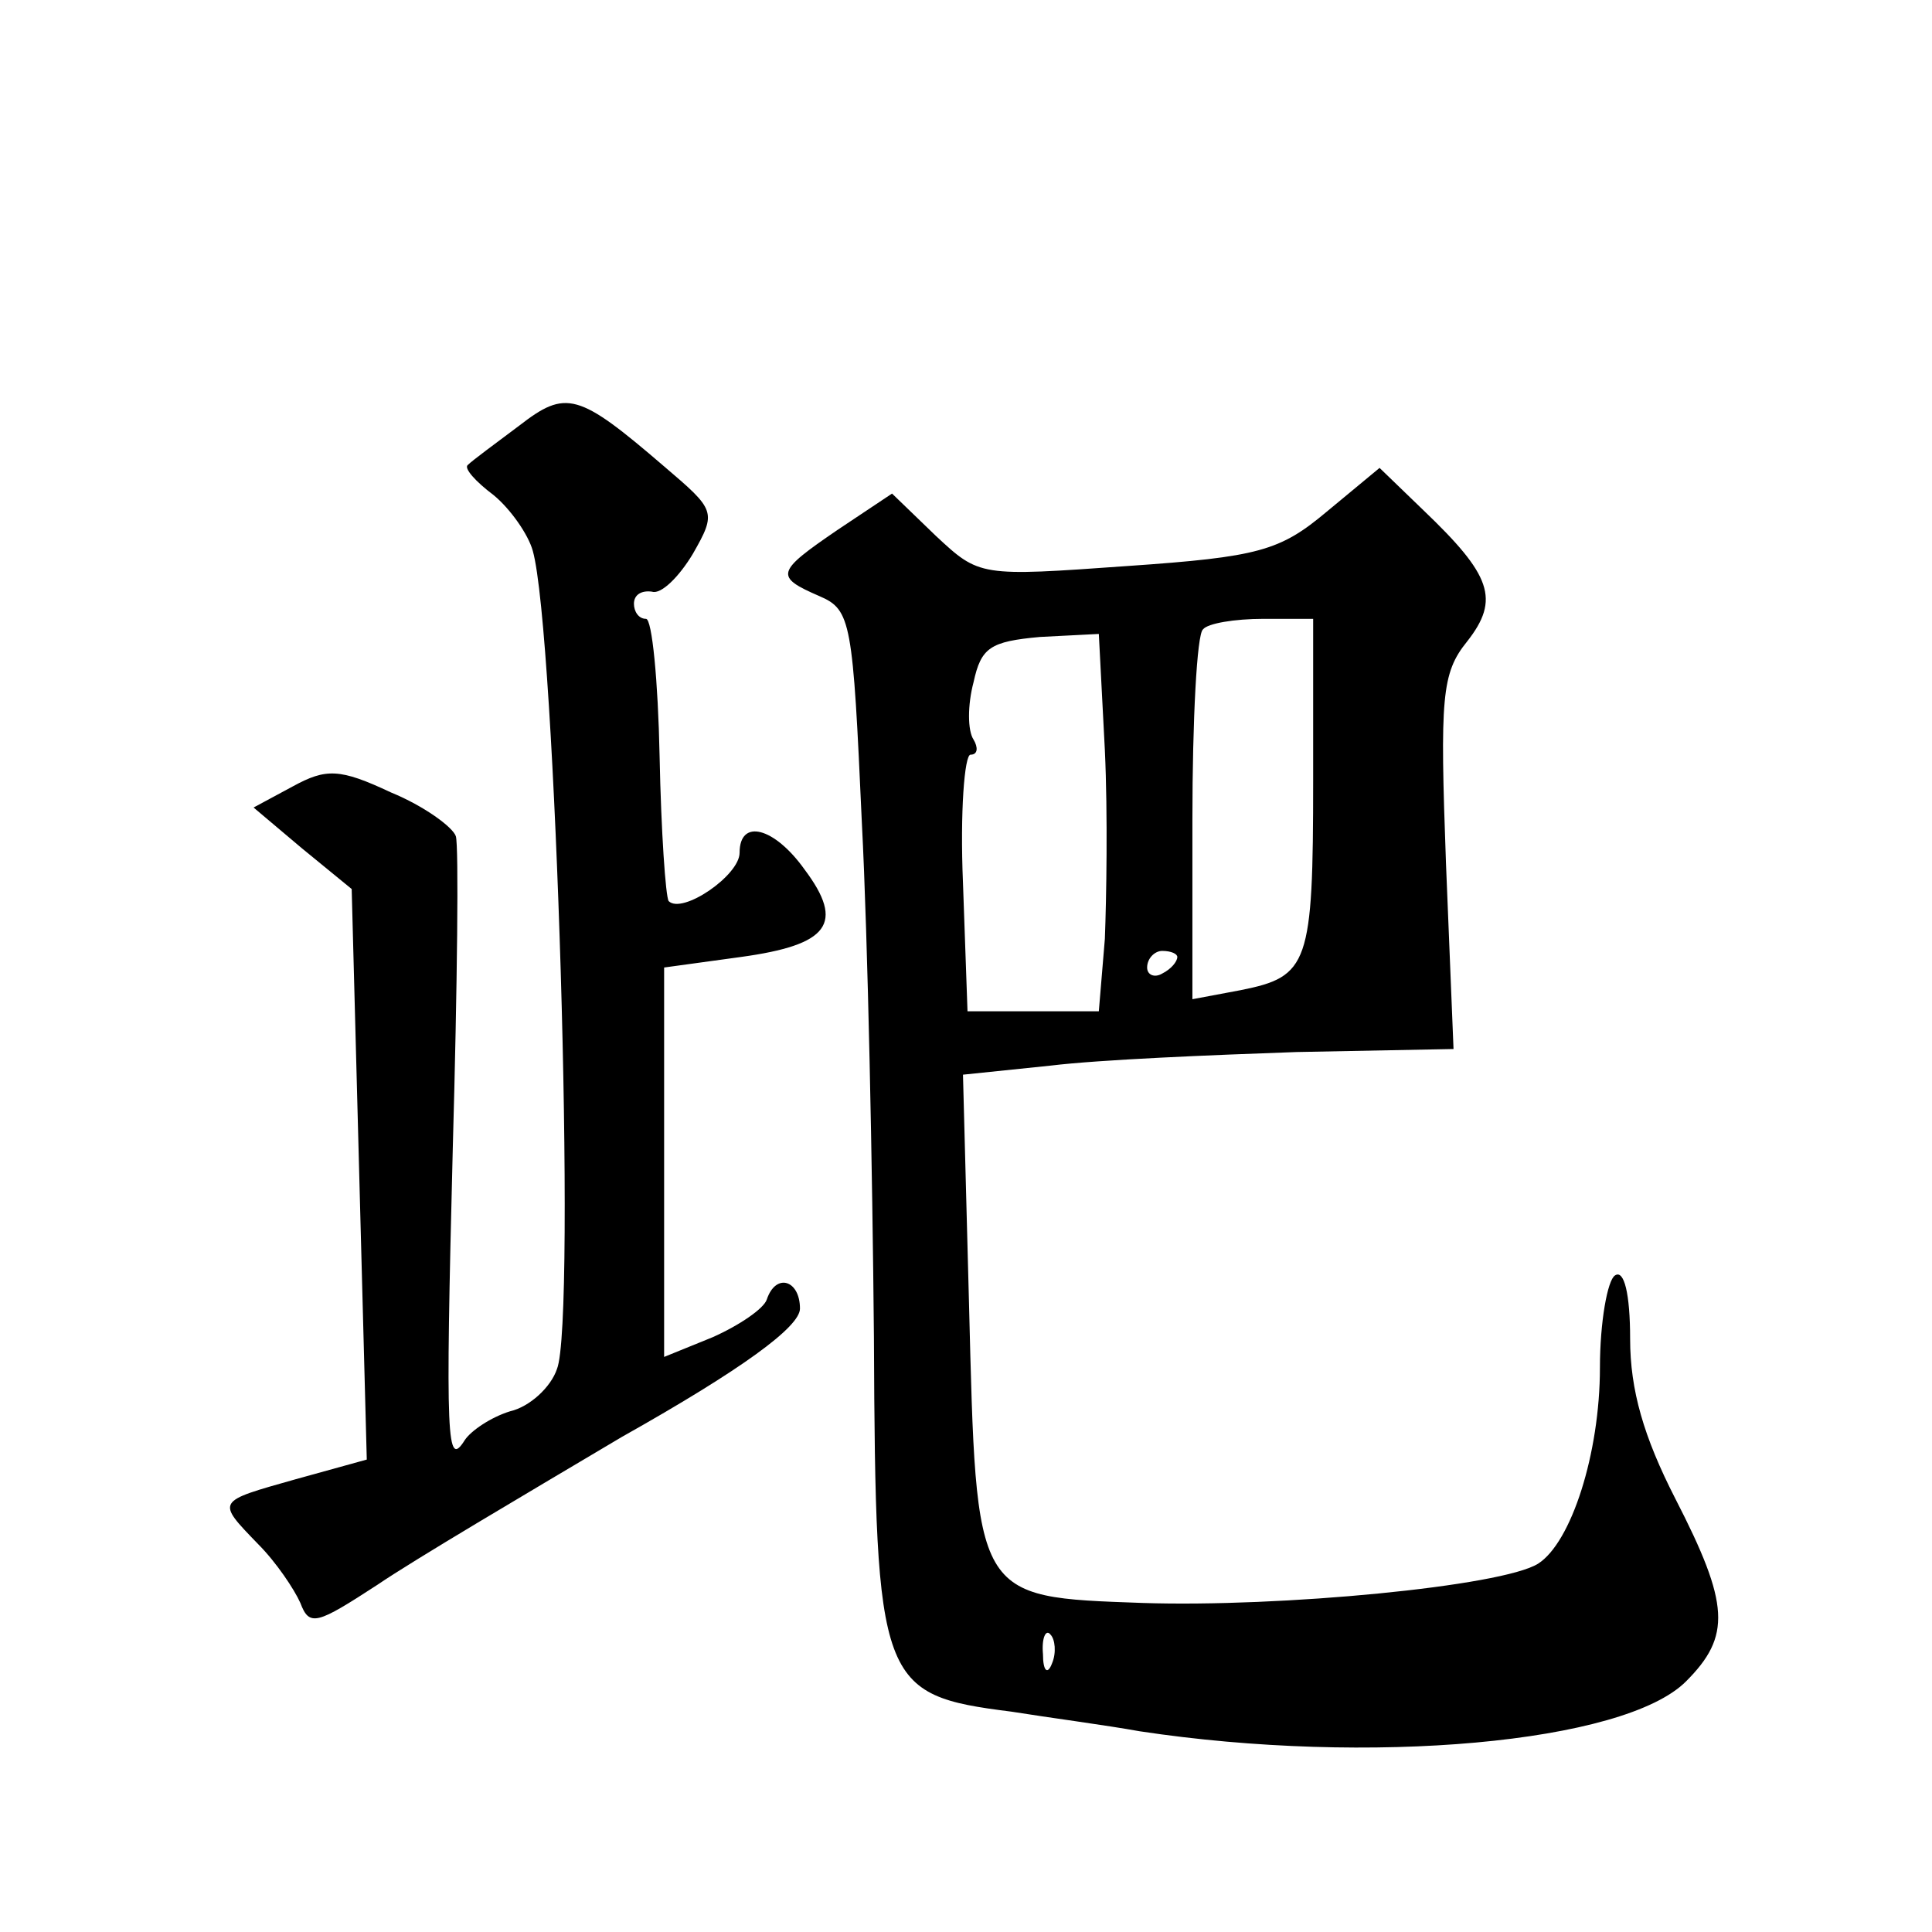 <?xml version="1.0" standalone="no"?>
<!DOCTYPE svg PUBLIC "-//W3C//DTD SVG 20010904//EN"
 "http://www.w3.org/TR/2001/REC-SVG-20010904/DTD/svg10.dtd">
<svg version="1.0" xmlns="http://www.w3.org/2000/svg"
 width="128pt" height="128pt" viewBox="0 0 128 128"
 preserveAspectRatio="xMidYMid meet">
<g transform="translate(0,128) scale(0.1,-0.1)"
fill="#0" stroke="none">
<path d="M344 998 c-16 -12 -31 -23 -34 -26 -3 -2 5 -11 17 -20 11 -9 23 -26 26
-37 15 -53 29 -510 16 -542 -4 -12 -18 -25 -31 -28 -13 -4 -26 -13 -30 -19 -12
-19 -13 -3 -8 194 3 107 4 200 2 206 -2 6 -21 20 -43 29 -34 16 -43 16 -65 4 l-26
-14 32 -27 33 -27 5 -189 5 -189 -47 -13 c-53 -15 -53 -14 -25 -43 12 -12 24 -30
28 -39 6 -16 11 -14 51 12 25 17 98 60 162 98 80 45 118 73 118 85 0 19 -16 24
-22 6 -2 -6 -18 -17 -36 -25 l-32 -13 0 129 0 129 51 7 c58 8 69 22 42 58 -20 28
-43 34 -43 11 0 -15 -38 -41 -47 -32 -2 3 -5 46 -6 96 -1 50 -5 91 -9 91 -5 0 -8
5 -8 10 0 6 5 9 12 8 6 -2 18 10 27 25 16 28 15 29 -19 58 -57 49 -65 51 -96 27z
M879 941 c-31 -26 -45 -30 -132 -36 -98 -7 -98 -7 -127 20 l-29 28 -36 -24 c-41
-28 -42 -31 -12 -44 21 -9 22 -17 28 -150 4 -77 7 -230 8 -341 1 -230 4 -237 91
-248 25 -4 63 -9 85 -13 152 -23 321 -8 362 33 30 30 29 51 -7 121 -21 41 -30 72
-30 106 0 30 -4 46 -10 42 -5 -3 -10 -31 -10 -61 0 -57 -19 -116 -41 -130 -24 -15
-171 -29 -262 -26 -112 4 -110 2 -115 198 l-4 152 58 6 c33 4 106 7 163 9 l104
2 -5 123 c-4 110 -3 126 14 147 22 28 16 44 -29 87 l-29 28 -35 -29z m-9 -178 c0
-122 -3 -130 -48 -139 l-32 -6 0 119 c0 66 3 123 7 126 3 4 21 7 40 7 l33 0 0 -107z
m-138 20 c2 -43 1 -99 0 -125 l-4 -48 -43 0 -44 0 -3 85 c-2 47 1 85 5 85 5 0 5
5 2 10 -4 6 -4 23 0 38 5 23 11 27 44 30 l39 2 4 -77z m48 -137 c0 -3 -4 -8 -10
-11 -5 -3 -10 -1 -10 4 0 6 5 11 10 11 6 0 10 -2 10 -4z m-83 -468 c-3 -8 -6 -5
-6 6 -1 11 2 17 5 13 3 -3 4 -12 1 -19z"/>
</g>
</svg>
